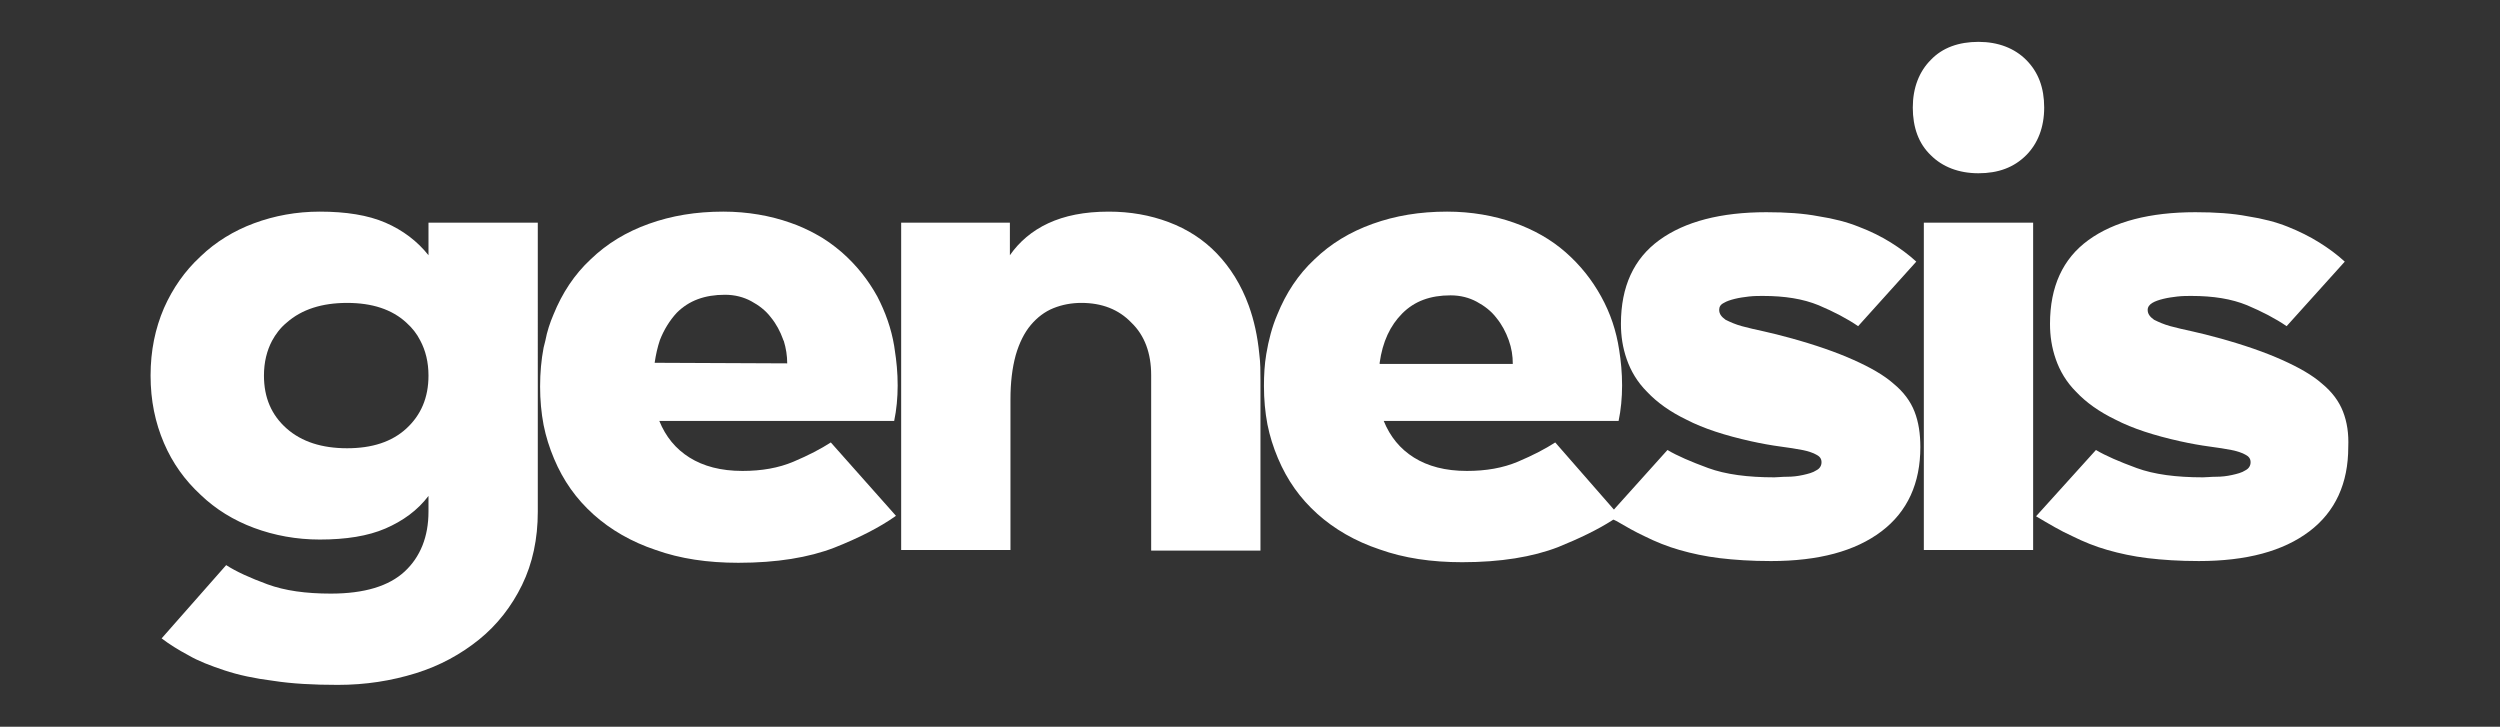 <?xml version="1.0" encoding="utf-8"?>
<!-- Generator: Adobe Illustrator 26.3.1, SVG Export Plug-In . SVG Version: 6.00 Build 0)  -->
<svg version="1.1" id="Layer_1" xmlns="http://www.w3.org/2000/svg" xmlns:xlink="http://www.w3.org/1999/xlink" x="0px" y="0px"
	 viewBox="0 0 430 125" style="enable-background:new 0 0 430 125;" xml:space="preserve">
<rect x="0" y="0" width="430" height="125" fill="#333333" stroke="none"/>
<style type="text/css">
	.st0{fill:#FFFFFF;}
</style>
<g>
	<path class="st0" d="M73.7,38.3v5.6c-1.9-2.4-4.4-4.3-7.4-5.6s-6.8-1.9-11.3-1.9c-4,0-7.8,0.7-11.3,2s-6.6,3.2-9.2,5.7
		c0,0,0,0-0.1,0.1c-2.6,2.4-4.7,5.4-6.2,8.8c-1.5,3.5-2.3,7.3-2.3,11.6s0.8,8.1,2.3,11.6s3.6,6.4,6.3,8.9c2.6,2.5,5.7,4.4,9.2,5.7
		c3.5,1.3,7.3,2,11.3,2c4.5,0,8.3-0.6,11.3-1.9s5.5-3.1,7.4-5.6V88c0,4.3-1.4,7.8-4.1,10.3s-6.9,3.8-12.7,3.8
		c-4.3,0-7.9-0.5-10.9-1.6c-3-1.1-5.4-2.2-7.1-3.3l-11.1,12.6c1.3,1,2.9,2,4.6,2.9c1.7,1,3.8,1.8,6.2,2.6c2.4,0.8,5.2,1.4,8.4,1.8
		c3.2,0.5,6.9,0.7,11.1,0.7c4.8,0,9.2-0.7,13.4-2c4.2-1.3,7.8-3.3,10.9-5.8s5.6-5.7,7.4-9.4c1.8-3.7,2.7-7.9,2.7-12.6V38.3H73.7z
		 M73.7,64.6c0,3.8-1.3,6.8-3.8,9.1c-2.5,2.3-5.9,3.4-10.2,3.4s-7.8-1.1-10.4-3.4s-3.9-5.3-3.9-9.1c0-2.3,0.5-4.3,1.4-6
		c0.6-1.1,1.4-2.2,2.5-3.1c2.6-2.3,6.1-3.4,10.4-3.4s7.7,1.1,10.2,3.4c1,0.9,1.8,1.9,2.4,3.1C73.2,60.3,73.7,62.3,73.7,64.6z"/>
	<path class="st0" d="M142.9,76.1c-1.7,1.1-3.8,2.2-6.4,3.3c-2.6,1.1-5.5,1.6-8.8,1.6c-3.7,0-6.7-0.8-9.1-2.3s-4.1-3.6-5.2-6.3h40.4
		c0.4-1.9,0.6-4,0.6-6.1c0-2.2-0.2-4.2-0.5-6.1c0-0.2-0.1-0.5-0.1-0.7c-0.5-3-1.5-5.8-2.9-8.5c-1.6-2.9-3.6-5.4-6.1-7.6
		c-1.4-1.2-2.9-2.3-4.6-3.2c-1.3-0.7-2.8-1.4-4.3-1.9c-3.4-1.2-7.3-1.9-11.5-1.9c-4.7,0-8.9,0.7-12.8,2.1c-3.9,1.4-7.2,3.4-10,6.1
		c-2.8,2.6-4.9,5.8-6.4,9.5c-0.6,1.4-1.1,2.9-1.4,4.5c-0.1,0.4-0.2,0.8-0.3,1.2c-0.4,2.1-0.6,4.3-0.6,6.7c0,2.3,0.2,4.5,0.6,6.6
		c0.4,2,1,3.9,1.8,5.8c1.6,3.8,3.8,6.9,6.8,9.6c2.9,2.6,6.5,4.7,10.7,6.1c4.2,1.5,8.9,2.2,14.2,2.2c6.6,0,12.1-0.9,16.5-2.6
		c4.3-1.7,7.8-3.5,10.5-5.4l0.1-0.1l-0.1-0.1L142.9,76.1z M112.6,62.4c0.2-1.4,0.5-2.7,0.9-3.9c0.7-1.8,1.7-3.4,2.9-4.7
		c2.1-2.1,4.8-3.1,8.3-3.1c1.7,0,3.2,0.4,4.5,1.1c1.3,0.7,2.5,1.6,3.4,2.8c0.9,1.1,1.6,2.4,2.1,3.8c0,0.1,0,0.1,0.1,0.2
		c0.4,1.3,0.6,2.6,0.6,3.9L112.6,62.4L112.6,62.4z"/>
	<path class="st0" d="M216.6,60.9c-0.3-3.1-0.9-5.8-1.8-8.3c-1.3-3.6-3.2-6.6-5.5-9s-5.1-4.2-8.3-5.4s-6.6-1.8-10.3-1.8
		c-4.2,0-7.6,0.7-10.4,2c-2.8,1.3-5,3.2-6.6,5.5v-5.6H155v56.3h18.8V68.7c0-2.9,0.3-5.4,0.9-7.6c0.6-2.1,1.5-3.9,2.6-5.2
		s2.4-2.3,3.9-2.9c1.5-0.6,3.1-0.9,4.8-0.9c3.5,0,6.4,1.1,8.6,3.4c2.3,2.2,3.4,5.3,3.4,9v30.2h18.8V65.4
		C216.8,63.9,216.8,62.4,216.6,60.9z"/>
	<path class="st0" d="M267.5,76.1c-1.7,1.1-3.8,2.2-6.4,3.3c-2.6,1.1-5.5,1.6-8.8,1.6c-3.7,0-6.7-0.8-9.1-2.3
		c-2.4-1.5-4.1-3.6-5.2-6.3h40.4c0.4-1.9,0.6-4,0.6-6.1c0-2.2-0.2-4.2-0.5-6.1c-0.5-3.3-1.5-6.3-3.1-9.2s-3.6-5.4-6.1-7.6
		c-2.5-2.2-5.5-3.9-8.9-5.1c-3.4-1.2-7.3-1.9-11.5-1.9c-4.7,0-8.9,0.7-12.8,2.1c-3.9,1.4-7.2,3.4-10,6.1c-2.8,2.6-4.9,5.8-6.4,9.5
		c-0.9,2.1-1.5,4.4-1.9,6.8c-0.3,1.8-0.4,3.6-0.4,5.5c0,2.3,0.2,4.5,0.6,6.6c0.4,2,1,3.9,1.8,5.8c1.6,3.8,3.8,6.9,6.8,9.6
		c2.9,2.6,6.5,4.7,10.7,6.1c4.2,1.5,8.9,2.2,14.2,2.2c6.6,0,12.1-0.9,16.5-2.6c3.7-1.5,6.8-3,9.3-4.6c0.4-0.3,0.8-0.6,1.2-0.8
		l-1.3-1.5L267.5,76.1z M237.3,62.4c0.5-3.6,1.8-6.4,3.9-8.5c2.1-2.1,4.8-3.1,8.3-3.1c1.7,0,3.2,0.4,4.5,1.1
		c1.3,0.7,2.5,1.6,3.4,2.8c0.9,1.1,1.6,2.4,2.1,3.8c0.5,1.4,0.7,2.7,0.7,4.1h-22.9V62.4z"/>
	<path class="st0" d="M329.3,70.8c-0.7-1.8-1.9-3.4-3.6-4.8c-1.7-1.5-4-2.8-6.9-4.1s-6.6-2.6-11-3.8c-1.5-0.4-3-0.8-4.4-1.1
		s-2.7-0.6-3.8-0.9c-1.1-0.3-2-0.7-2.8-1.1c-0.7-0.5-1.1-1-1.1-1.7c0-0.5,0.2-0.9,0.8-1.2c0.5-0.3,1.1-0.5,1.9-0.7s1.6-0.3,2.4-0.4
		c0.9-0.1,1.7-0.1,2.4-0.1c3.8,0,6.9,0.5,9.6,1.6c2.6,1.1,4.9,2.3,6.8,3.6l10-11.1c-1.3-1.2-2.8-2.3-4.4-3.3s-3.4-1.9-5.5-2.7
		c-2-0.8-4.3-1.4-6.9-1.8c-2.6-0.5-5.6-0.7-9-0.7c-7.8,0-14,1.6-18.4,4.8s-6.6,8-6.6,14.4c0,2.1,0.3,4.1,1,6.1s1.8,3.9,3.5,5.6
		c1.7,1.8,3.9,3.4,6.8,4.8c2.9,1.5,6.6,2.7,11.1,3.7c1.8,0.4,3.5,0.7,5,0.9c1.5,0.2,2.8,0.4,3.8,0.6s1.9,0.5,2.4,0.8
		c0.6,0.3,0.9,0.7,0.9,1.3c0,0.6-0.3,1.1-0.9,1.4c-0.6,0.4-1.4,0.6-2.3,0.8c-0.9,0.2-1.8,0.3-2.7,0.3c-0.9,0-1.7,0.1-2.2,0.1
		c-4.6,0-8.4-0.5-11.4-1.6s-5.3-2.1-7-3.1l-8.9,9.9l-1.3,1.5c0.5,0.3,0.9,0.6,1.4,0.8c1.7,1,3.3,1.9,4.8,2.6c2,1,4,1.8,6.1,2.4
		s4.4,1.1,6.9,1.4s5.4,0.5,8.8,0.5c8.2,0,14.5-1.7,19-5.1s6.7-8.3,6.7-14.5C330.3,74.6,330,72.6,329.3,70.8z"/>
	<path class="st0" d="M348.5,10.3c-2-2-4.8-3.1-8.2-3.1c-3.4,0-6.2,1-8.2,3.1c-2,2-3.1,4.8-3.1,8.2s1,6.2,3.1,8.2
		c2,2,4.8,3.1,8.2,3.1c3.4,0,6.1-1,8.2-3.1c2-2,3.1-4.8,3.1-8.2S350.6,12.4,348.5,10.3z M330.9,38.3v56.3h18.8V38.3H330.9z"/>
	<path class="st0" d="M403,70.8c-0.7-1.8-1.9-3.4-3.6-4.8c-1.7-1.5-4-2.8-6.9-4.1s-6.6-2.6-11-3.8c-1.5-0.4-3-0.8-4.4-1.1
		s-2.7-0.6-3.8-0.9c-1.1-0.3-2-0.7-2.8-1.1c-0.7-0.5-1.1-1-1.1-1.7c0-0.5,0.3-0.9,0.8-1.2s1.1-0.5,1.9-0.7s1.6-0.3,2.4-0.4
		c0.9-0.1,1.7-0.1,2.4-0.1c3.8,0,6.9,0.5,9.6,1.6c2.6,1.1,4.9,2.3,6.8,3.6l10-11.1c-1.3-1.2-2.8-2.3-4.4-3.3s-3.4-1.9-5.4-2.7
		s-4.3-1.4-6.9-1.8c-2.6-0.5-5.6-0.7-9-0.7c-7.8,0-14,1.6-18.4,4.8s-6.6,8-6.6,14.4c0,2.1,0.3,4.1,1,6.1s1.8,3.9,3.5,5.6
		c1.7,1.8,3.9,3.4,6.8,4.8c2.9,1.5,6.6,2.7,11.1,3.7c1.8,0.4,3.5,0.7,5,0.9c1.5,0.2,2.8,0.4,3.8,0.6s1.9,0.5,2.4,0.8
		c0.6,0.3,0.9,0.7,0.9,1.3c0,0.6-0.3,1.1-0.9,1.4c-0.6,0.4-1.4,0.6-2.3,0.8c-0.9,0.2-1.8,0.3-2.7,0.3c-0.9,0-1.7,0.1-2.3,0.1
		c-4.6,0-8.4-0.5-11.4-1.6s-5.3-2.1-7-3.1l-10.3,11.4c2.2,1.3,4.2,2.5,6.2,3.4c2,1,4,1.8,6.1,2.4s4.4,1.1,6.9,1.4s5.4,0.5,8.8,0.5
		c8.2,0,14.5-1.7,19-5.1s6.7-8.3,6.7-14.5C404,74.6,403.7,72.6,403,70.8z"/>
</g>
</svg>
